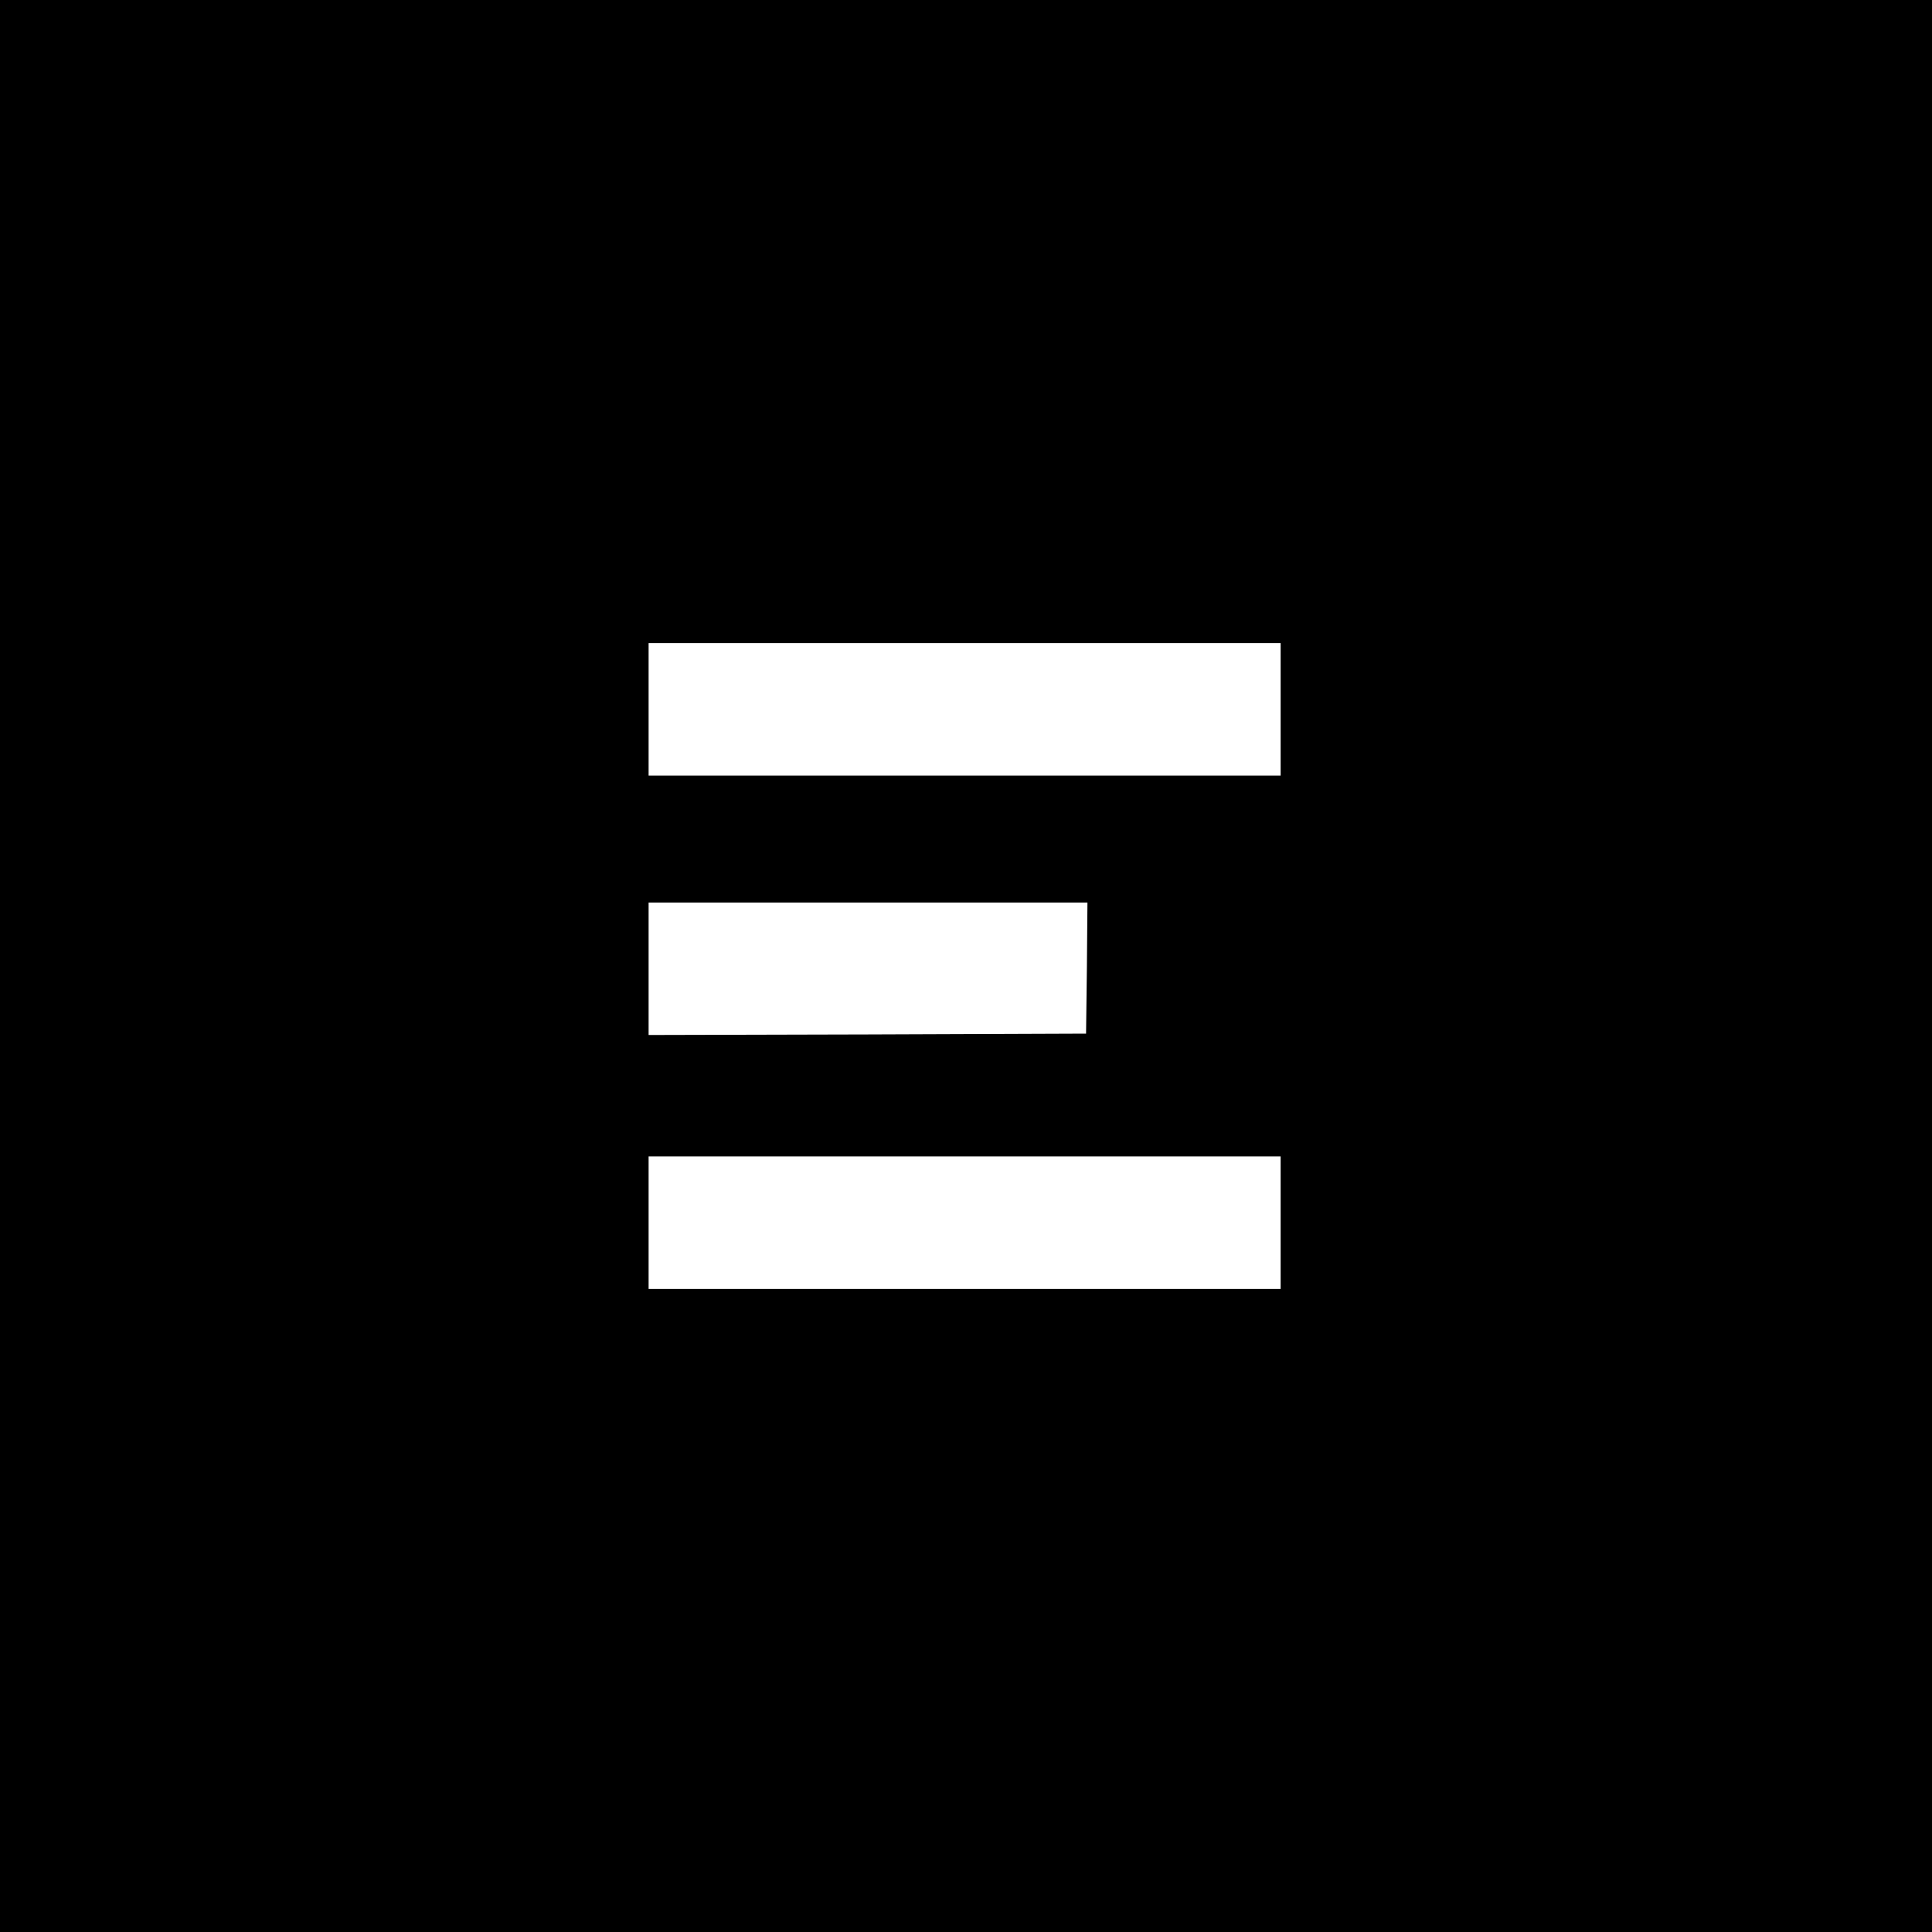 <?xml version="1.0" standalone="no"?>
<!DOCTYPE svg PUBLIC "-//W3C//DTD SVG 20010904//EN"
 "http://www.w3.org/TR/2001/REC-SVG-20010904/DTD/svg10.dtd">
<svg version="1.0" xmlns="http://www.w3.org/2000/svg"
 width="700pt" height="700pt" viewBox="0 0 700 700"
 preserveAspectRatio="xMidYMid meet">
<g transform="translate(0,700) scale(0.1,-0.1)"
fill="#000000" stroke="none">
<path d="M0 3500 l0 -3500 3500 0 3500 0 0 3500 0 3500 -3500 0 -3500 0 0
-3500z m4640 930 l0 -240 -1145 0 -1145 0 0 240 0 240 1145 0 1145 0 0 -240z
m-702 -937 l-3 -238 -792 -3 -793 -2 0 240 0 240 795 0 795 0 -2 -237z m702
-923 l0 -240 -1145 0 -1145 0 0 240 0 240 1145 0 1145 0 0 -240z"/>
</g>
</svg>
